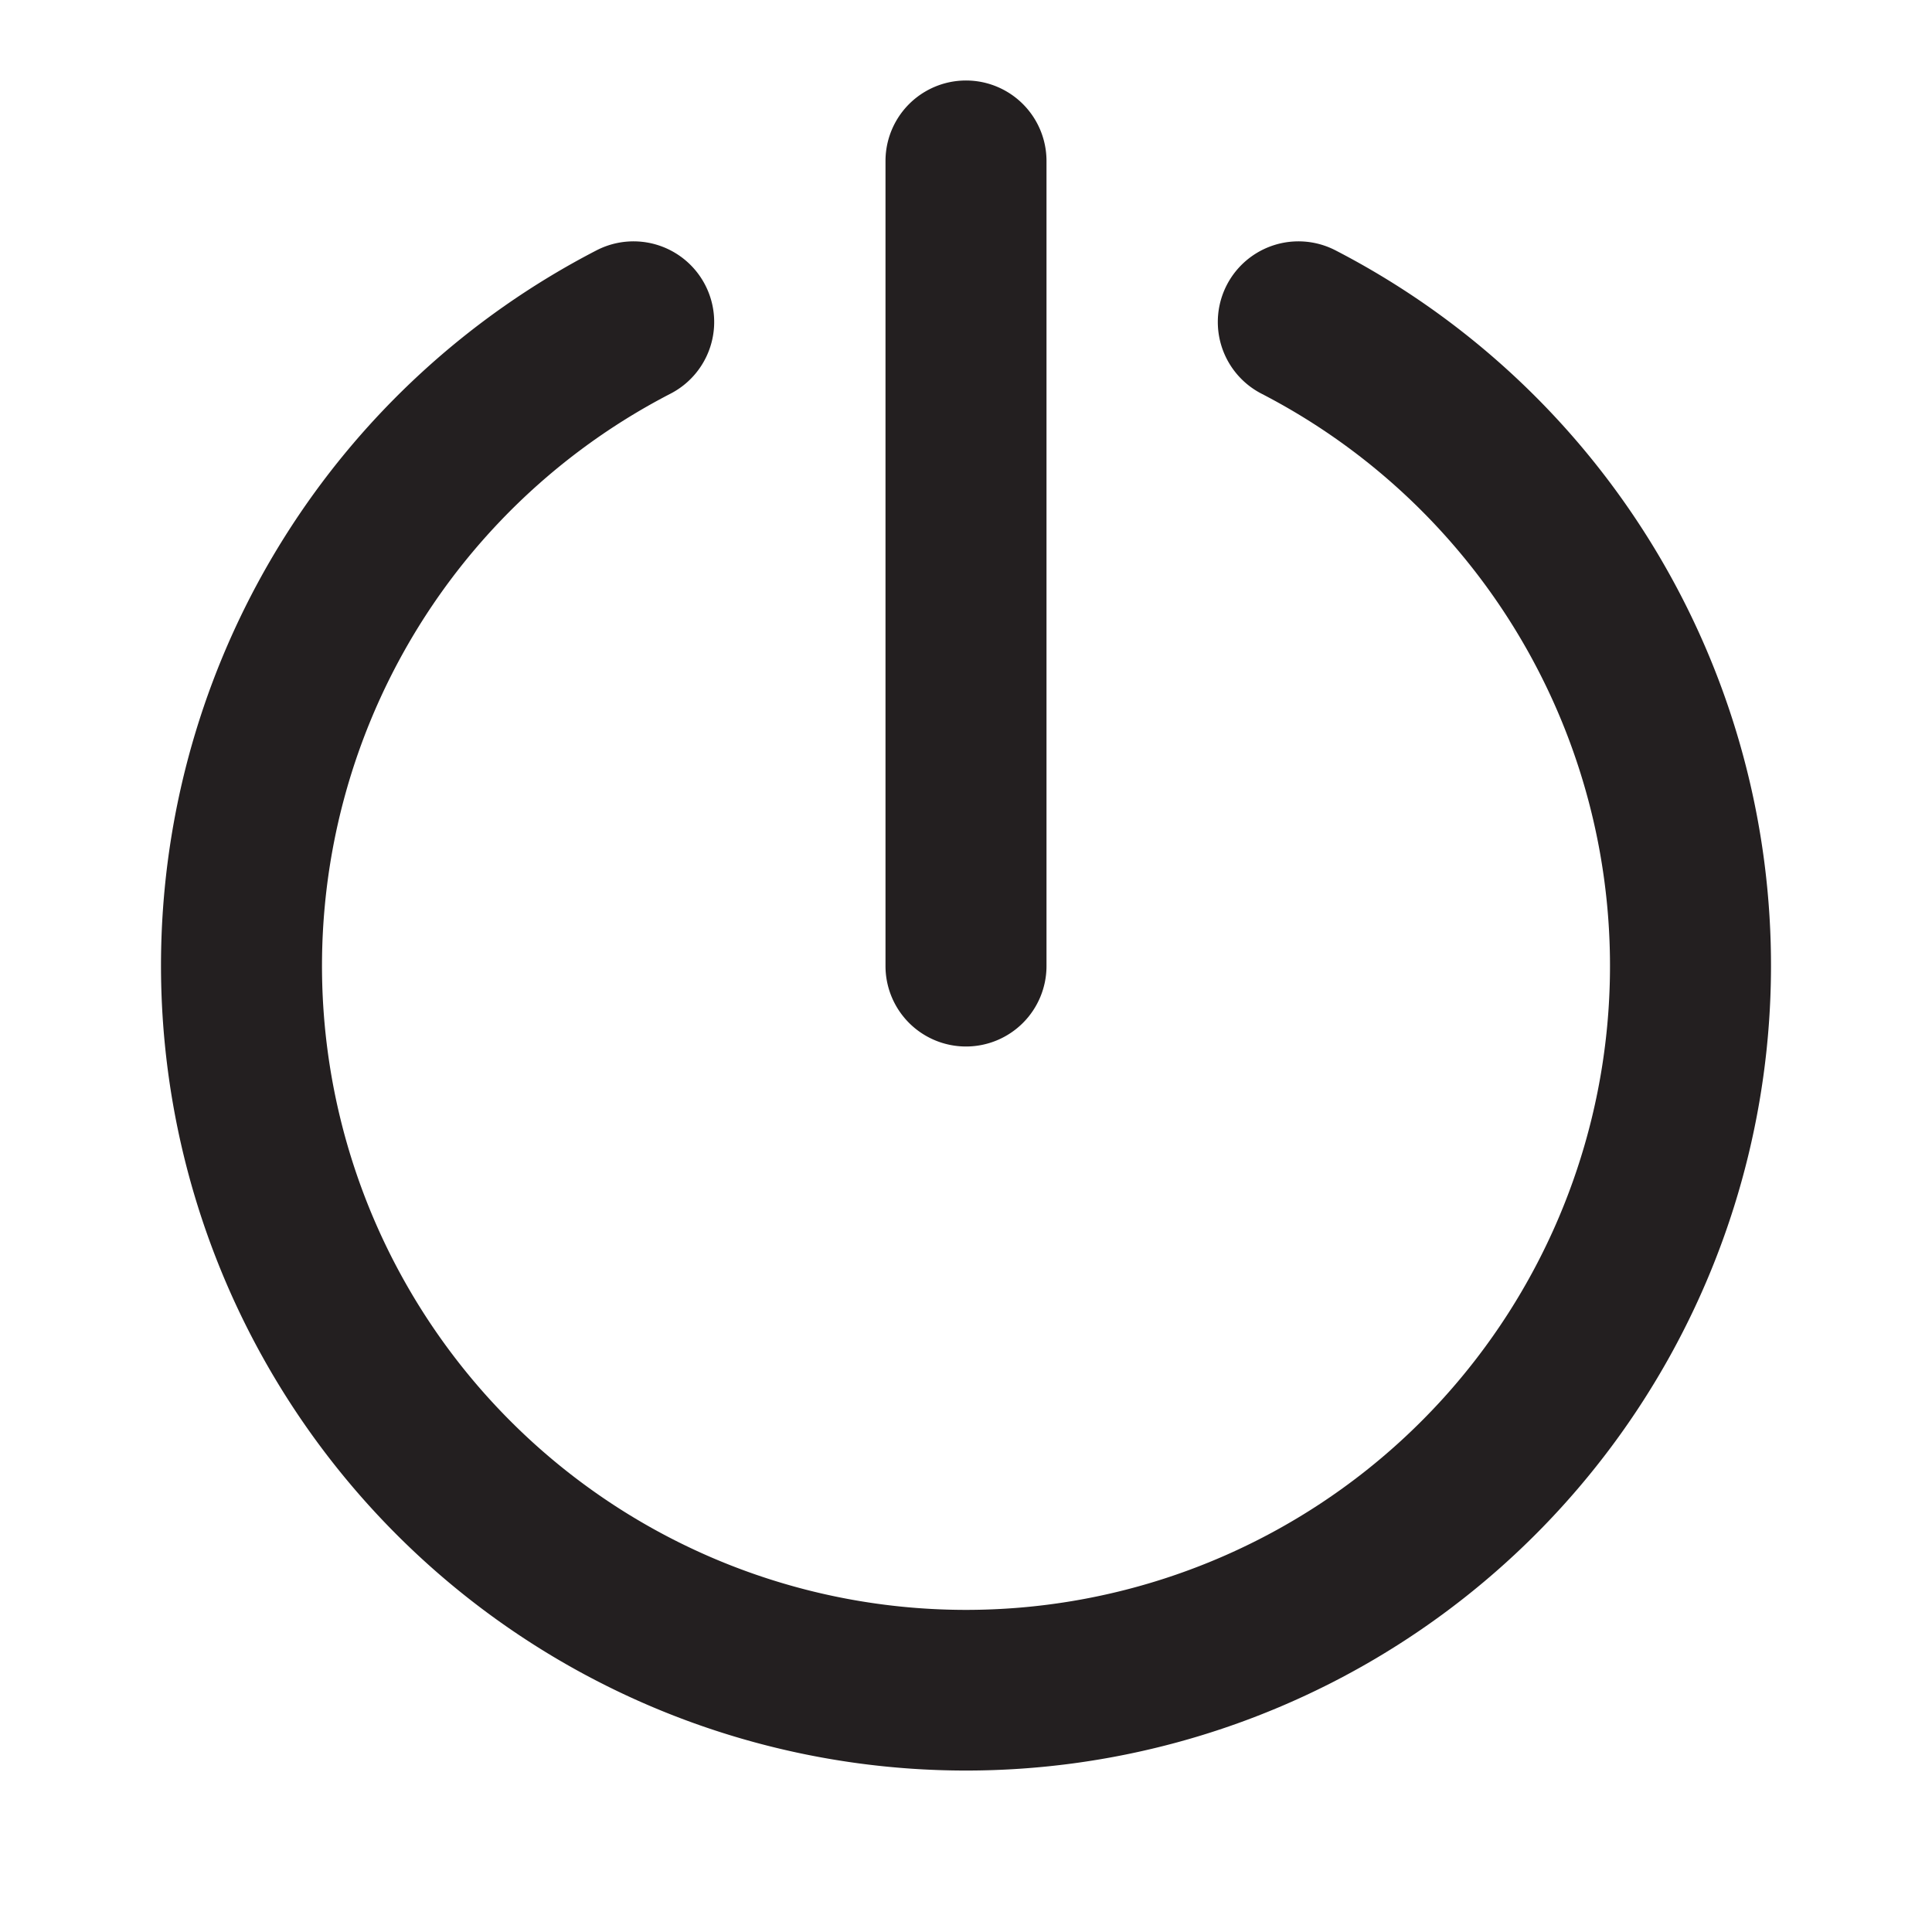 <svg xmlns="http://www.w3.org/2000/svg" viewBox="0 0 24 24"><defs><style>.cls-1{fill:#fff;opacity:0;}.cls-2{fill:#231f20;}</style></defs><title>power</title><g id="Layer_2" data-name="Layer 2"><g id="power"><g id="power-2" data-name="power"><rect class="cls-1" width="24" height="24"/><path class="cls-2" d="M12,13a1,1,0,0,0,1-1V2a1,1,0,0,0-2,0V12A1,1,0,0,0,12,13Z"/><path class="cls-2" d="M16.59,3.11a1,1,0,0,0-.92,1.78,8,8,0,1,1-7.34,0,1,1,0,1,0-.92-1.78,10,10,0,1,0,9.18,0Z"/></g></g></g></svg>